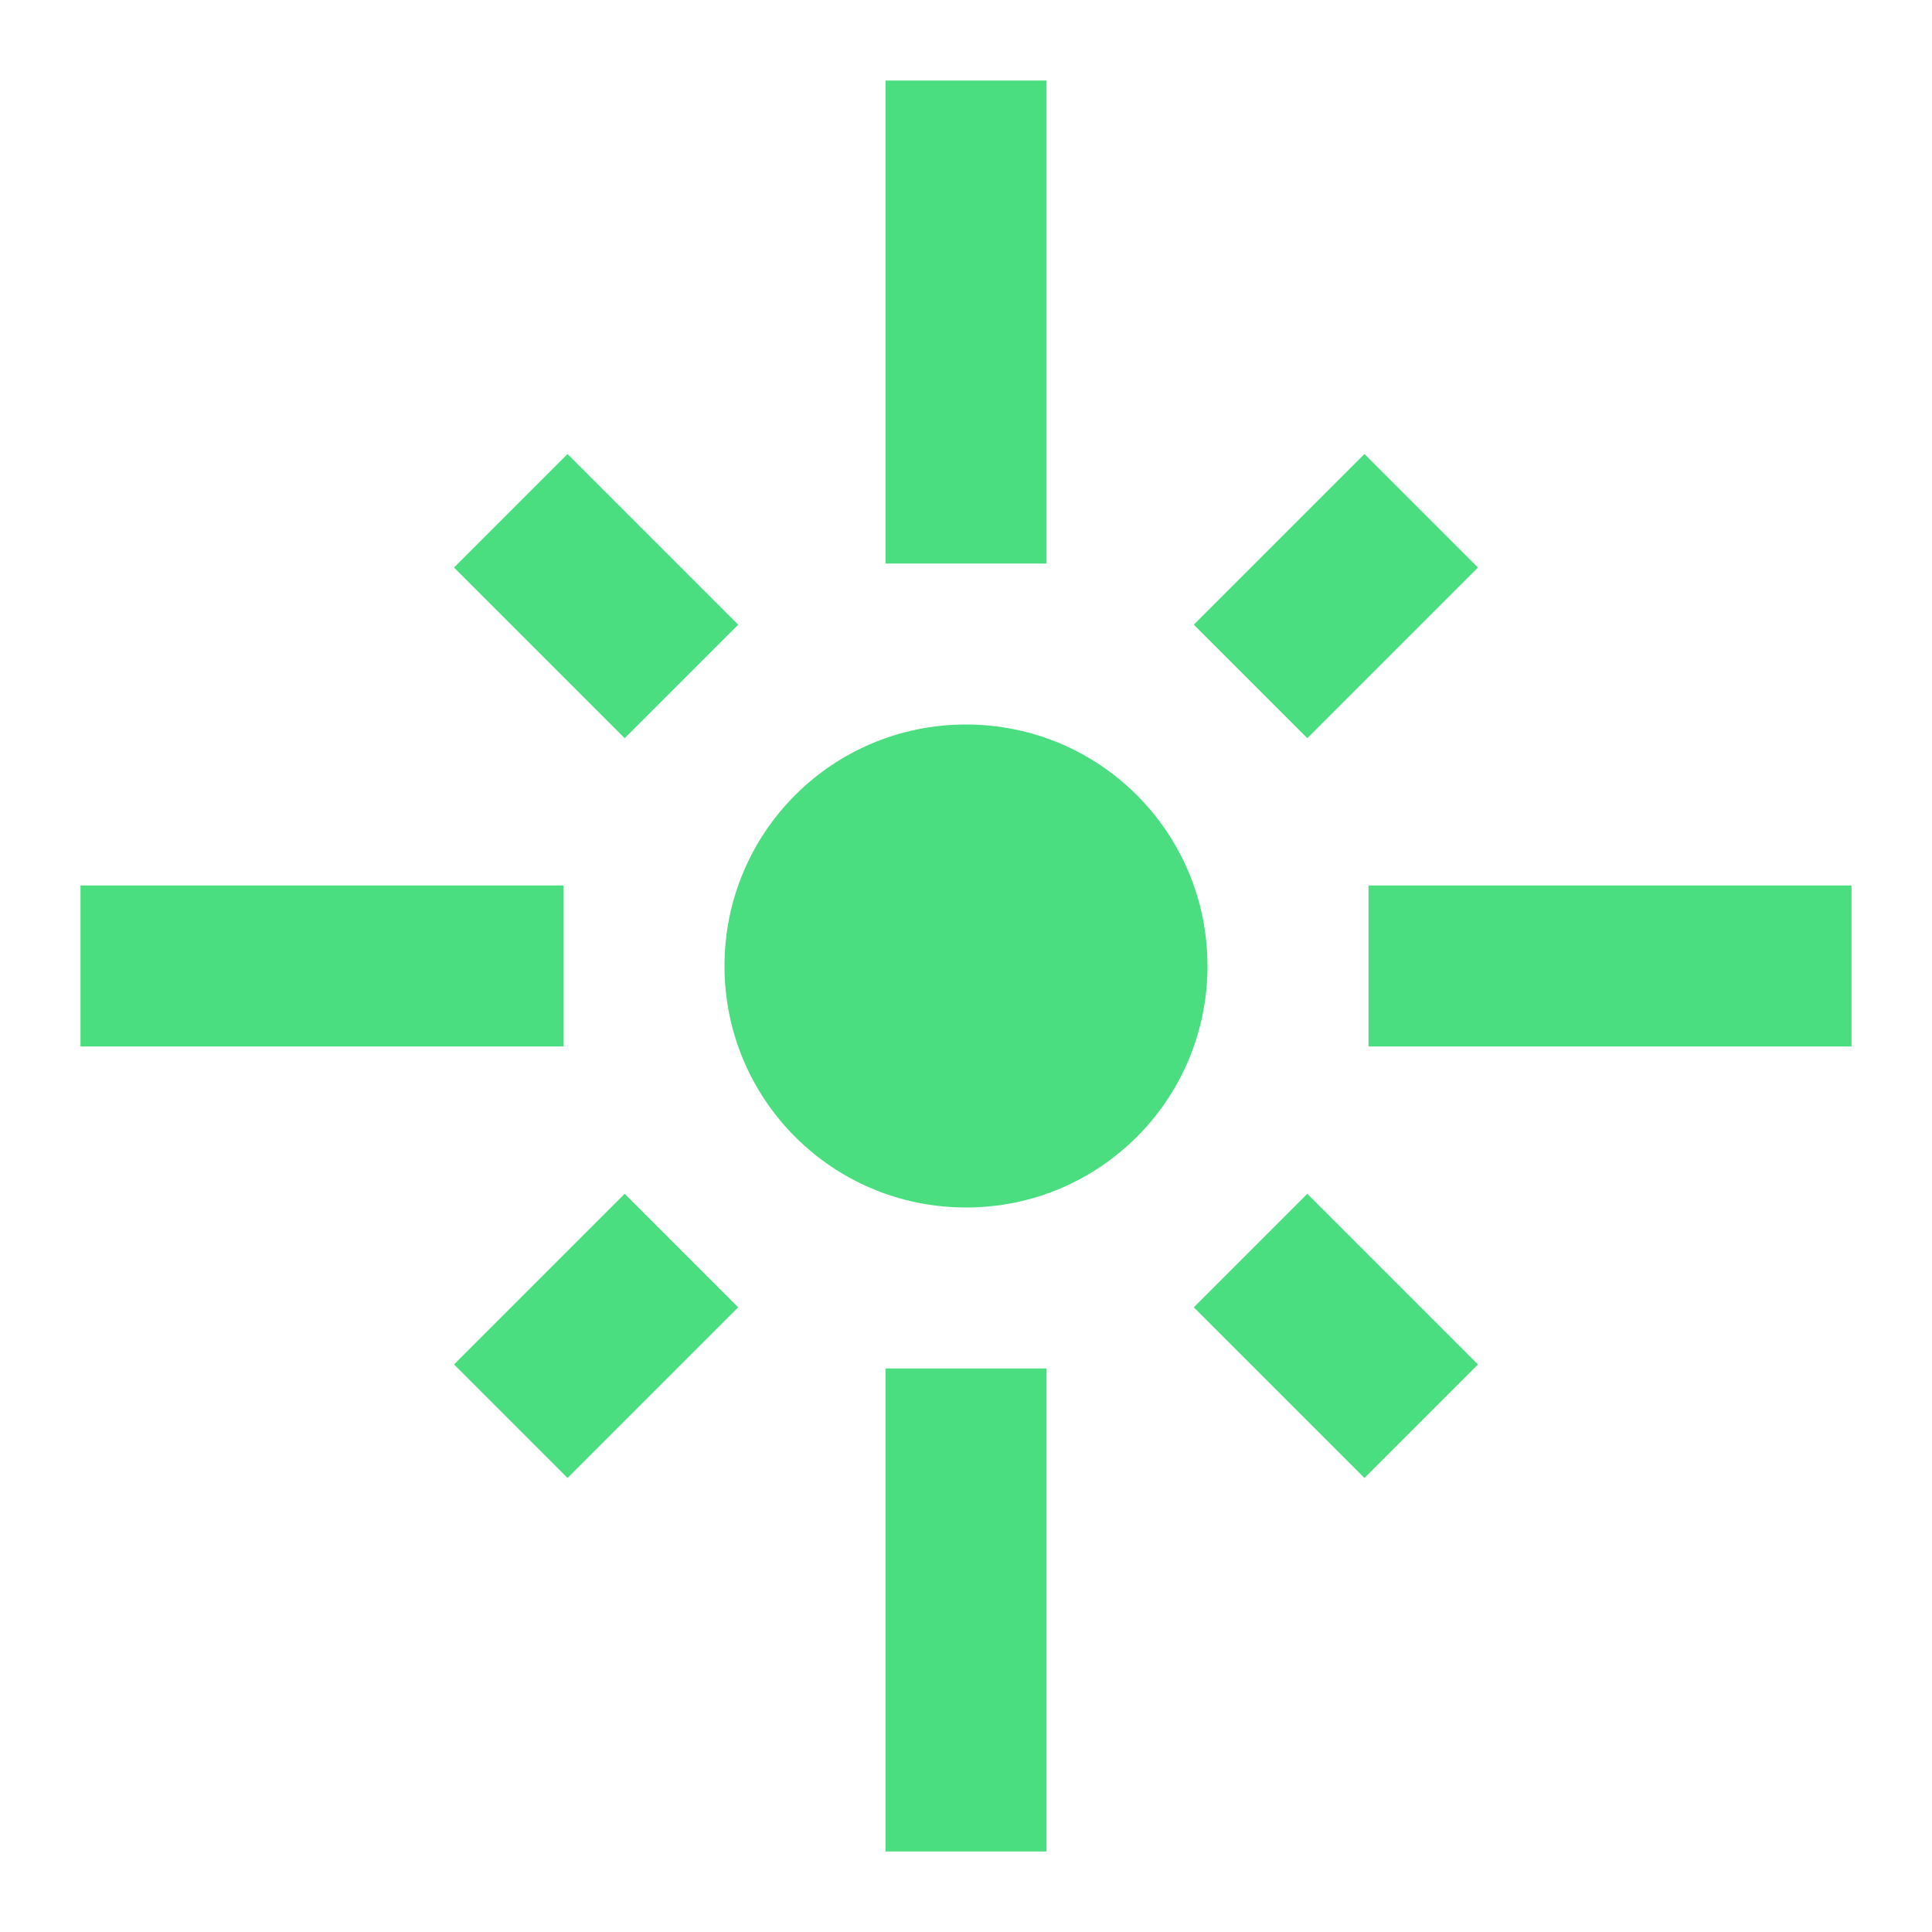 <svg xmlns="http://www.w3.org/2000/svg" xmlns:xlink="http://www.w3.org/1999/xlink" aria-hidden="true" role="img" class="iconify iconify--ic" width="100%" height="100%" preserveAspectRatio="xMidYMid meet" viewBox="0 0 24 24"><path fill="#4ADE80" d="M7 11H1v2h6v-2zm2.17-3.24L7.05 5.64L5.64 7.05l2.12 2.12l1.41-1.41zM13 1h-2v6h2V1zm5.36 6.05l-1.41-1.41l-2.12 2.12l1.41 1.41l2.12-2.12zM17 11v2h6v-2h-6zm-5-2c-1.66 0-3 1.34-3 3s1.34 3 3 3s3-1.34 3-3s-1.34-3-3-3zm2.83 7.24l2.12 2.12l1.41-1.41l-2.12-2.12l-1.41 1.41zm-9.19.71l1.41 1.41l2.12-2.12l-1.41-1.41l-2.12 2.12zM11 23h2v-6h-2v6z"></path></svg>